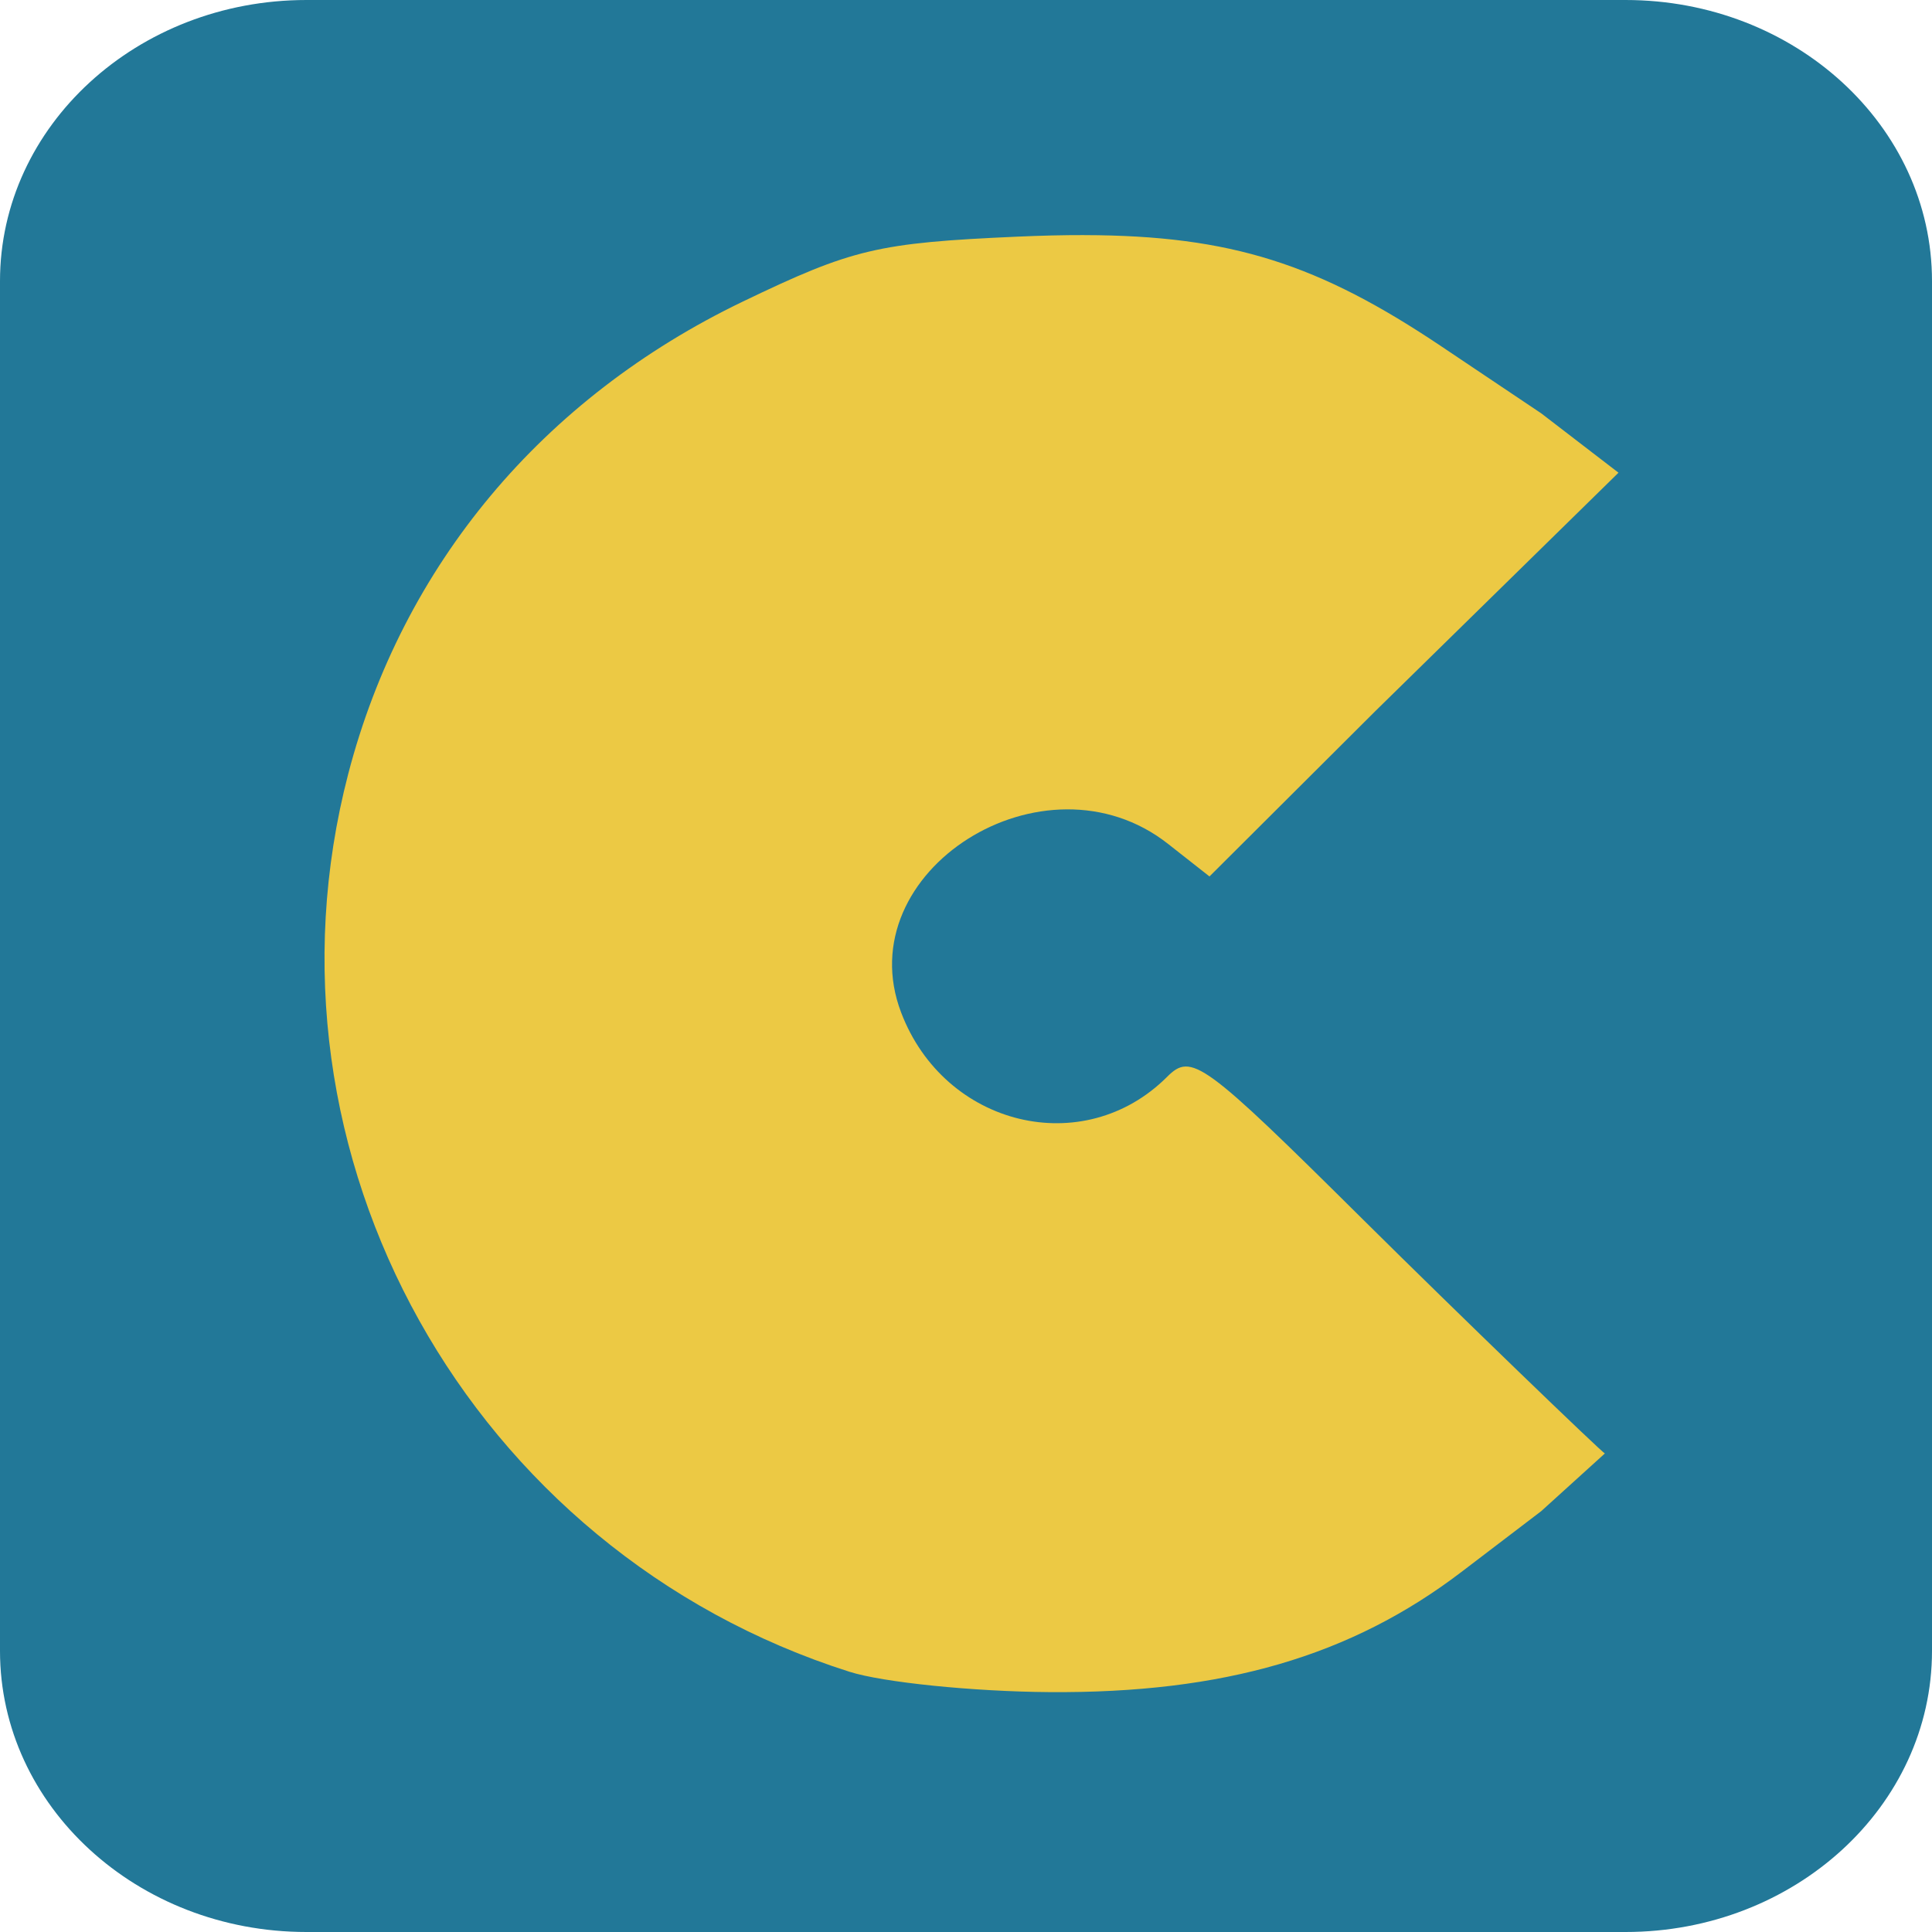<?xml version="1.0" encoding="utf-8"?>
<!DOCTYPE svg PUBLIC "-//W3C//DTD SVG 1.1//EN" "http://www.w3.org/Graphics/SVG/1.1/DTD/svg11.dtd">
<svg version="1.1" id="logo" xmlns="http://www.w3.org/2000/svg" xmlns:xlink="http://www.w3.org/1999/xlink" x="0px" y="0px" width="480px" height="480px" viewBox="0 0 480 480" enable-background="new 0 0 480 480" xml:space="preserve">
<path id="rounded" fill="#227898" d="M480,410.166C480,448.735,445.912,480,403.863,480H76.138C34.088,480,0,448.735,0,410.166 V69.834C0,31.266,34.088,0,76.138,0h327.726C445.912,0,480,31.266,480,69.834V410.166z"/>
<path id="icon" fill="#ECC944" d="M289.967,267.534c-20.732,20.733-55.306,12.356-66.09-15.997 c-13.341-35.097,35.629-66.018,66.322-41.876l10.292,8.09l41.207-41.08l60.413-59.229l-19.2-14.751l-24.8-16.633 c-30.406-20.391-52.131-27.573-88.719-27.645v-0.005c-5.229-0.011-10.762,0.127-16.666,0.387 c-34.683,1.543-40.907,3.016-68.165,16.124c-49.834,23.971-84.544,65.521-98.04,117.34 c-24.679,94.742,30.24,193.144,124.522,223.083c8.311,2.641,30.654,4.918,49.657,5.059c43.259,0.319,74.927-8.915,102.383-29.849l19.826-15.11l15.82-14.338c-0.521-0.017-36.748-34.965-60.021-58.045C298.859,263.539,296.025,261.48,289.967,267.534z"/>
</svg>
